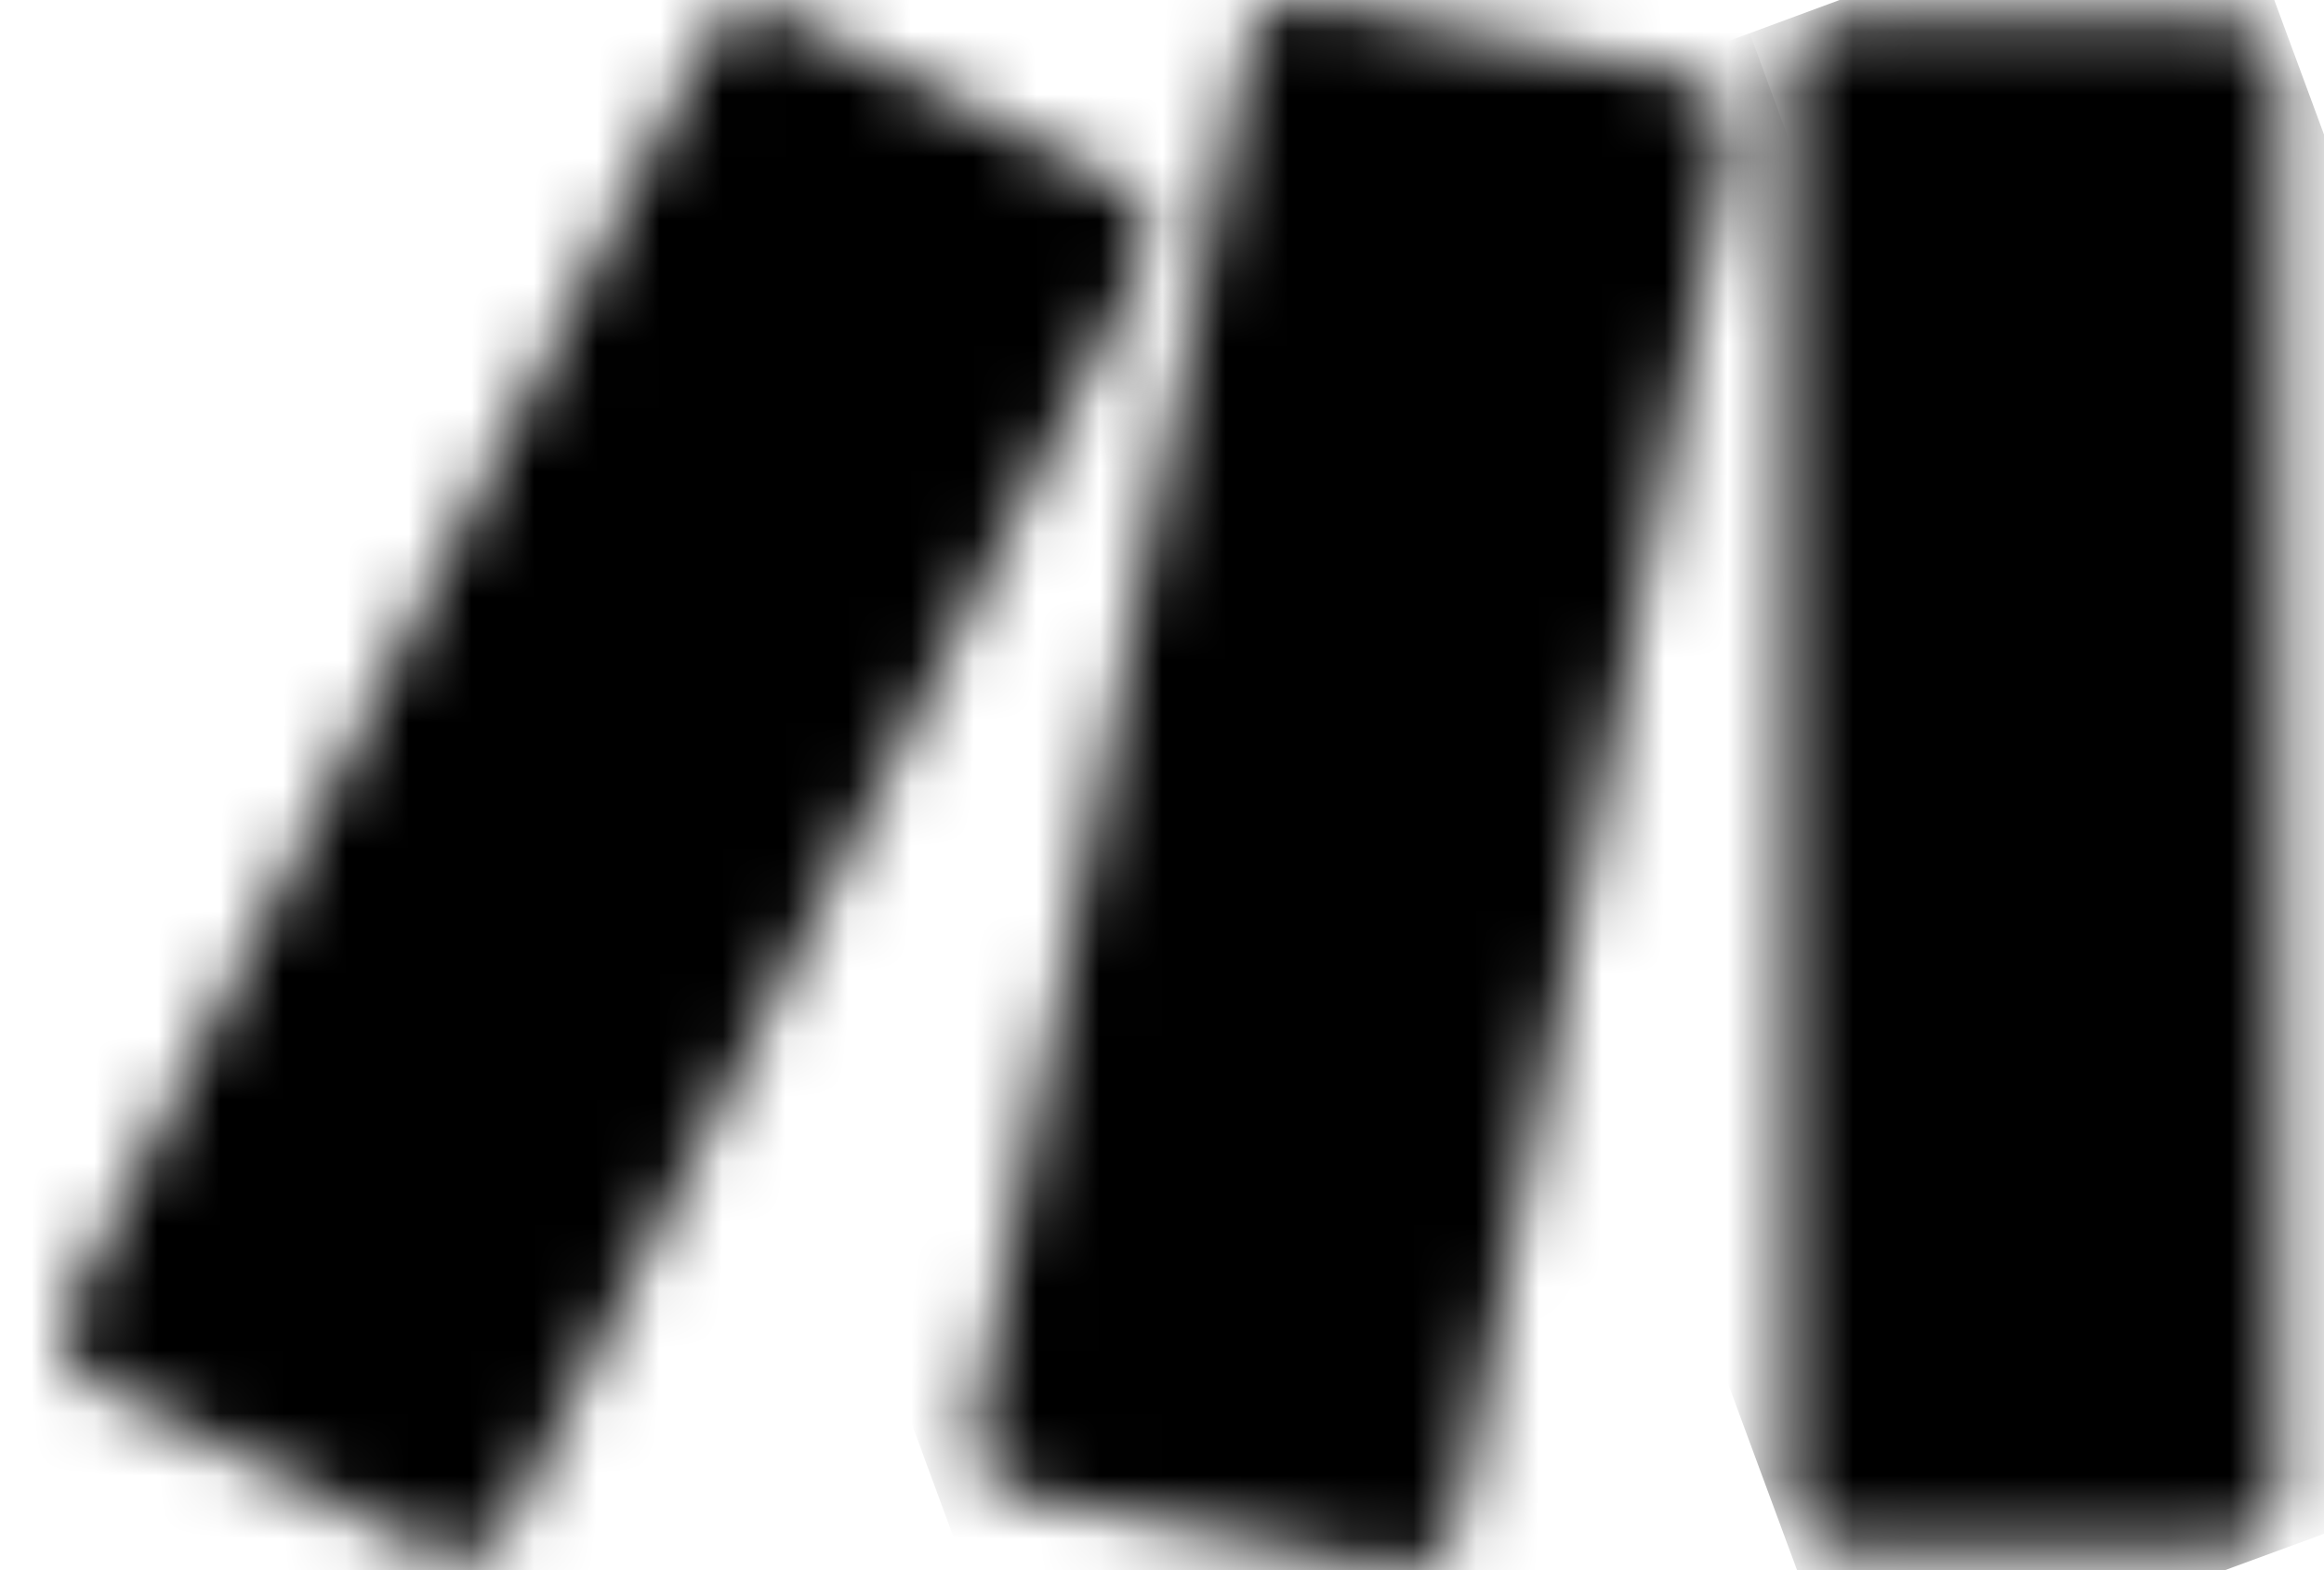 <svg width="37" height="25" viewBox="0 0 37 25" fill="none" xmlns="http://www.w3.org/2000/svg">
<mask id="mask0_393_462" style="mask-type:luminance" maskUnits="userSpaceOnUse" x="28" y="0" width="9" height="25">
<path d="M29.308 0.275H35.455C35.922 0.275 36.311 0.663 36.311 1.13V23.821C36.311 24.287 35.922 24.676 35.455 24.676H29.308C28.841 24.676 28.452 24.287 28.452 23.821V1.13C28.452 0.663 28.841 0.275 29.308 0.275Z" fill="white"/>
</mask>
<g mask="url(#mask0_393_462)">
<path d="M20.555 3.228L35.377 -2.251L44.248 21.761L29.425 27.201L20.555 3.228Z" fill="url(#paint0_linear_393_462)"/>
</g>
<mask id="mask1_393_462" style="mask-type:luminance" maskUnits="userSpaceOnUse" x="0" y="0" width="19" height="25">
<path d="M11.256 0.586L1.063 20.868C0.869 21.295 1.024 21.8 1.452 21.995L6.938 24.753C7.366 24.948 7.872 24.792 8.066 24.365L18.259 4.083C18.454 3.655 18.298 3.15 17.87 2.956L12.423 0.197C12.307 0.12 12.19 0.12 12.034 0.12C11.723 0.12 11.412 0.314 11.256 0.586Z" fill="white"/>
</mask>
<g mask="url(#mask1_393_462)">
<path d="M-8.196 4.044L15.73 -6.292L27.557 21.062L3.631 31.398L-8.196 4.044Z" fill="url(#paint1_linear_393_462)"/>
</g>
<mask id="mask2_393_462" style="mask-type:luminance" maskUnits="userSpaceOnUse" x="15" y="-1" width="13" height="26">
<path d="M19.854 0.663L15.497 22.772C15.419 23.238 15.691 23.665 16.158 23.782L22.189 24.986C22.655 25.064 23.083 24.792 23.2 24.326L27.557 2.218C27.635 1.751 27.363 1.324 26.896 1.207L20.866 0.003C20.827 0.003 20.749 0.003 20.71 0.003C20.282 -0.036 19.932 0.275 19.854 0.663Z" fill="white"/>
</mask>
<g mask="url(#mask2_393_462)">
<path d="M7.249 2.956L26.196 -3.999L35.766 22.073L16.859 29.028L7.249 2.956Z" fill="url(#paint2_linear_393_462)"/>
</g>
<defs>
<linearGradient id="paint0_linear_393_462" x1="20.811" y1="16.756" x2="37.408" y2="10.629" gradientUnits="userSpaceOnUse">
<stop offset="1"/>
</linearGradient>
<linearGradient id="paint1_linear_393_462" x1="6.327" y1="13.998" x2="24.166" y2="6.275" gradientUnits="userSpaceOnUse">
<stop offset="1"/>
</linearGradient>
<linearGradient id="paint2_linear_393_462" x1="2.201" y1="19.625" x2="38.765" y2="6.147" gradientUnits="userSpaceOnUse">
<stop offset="1"/>
</linearGradient>
</defs>
</svg>
